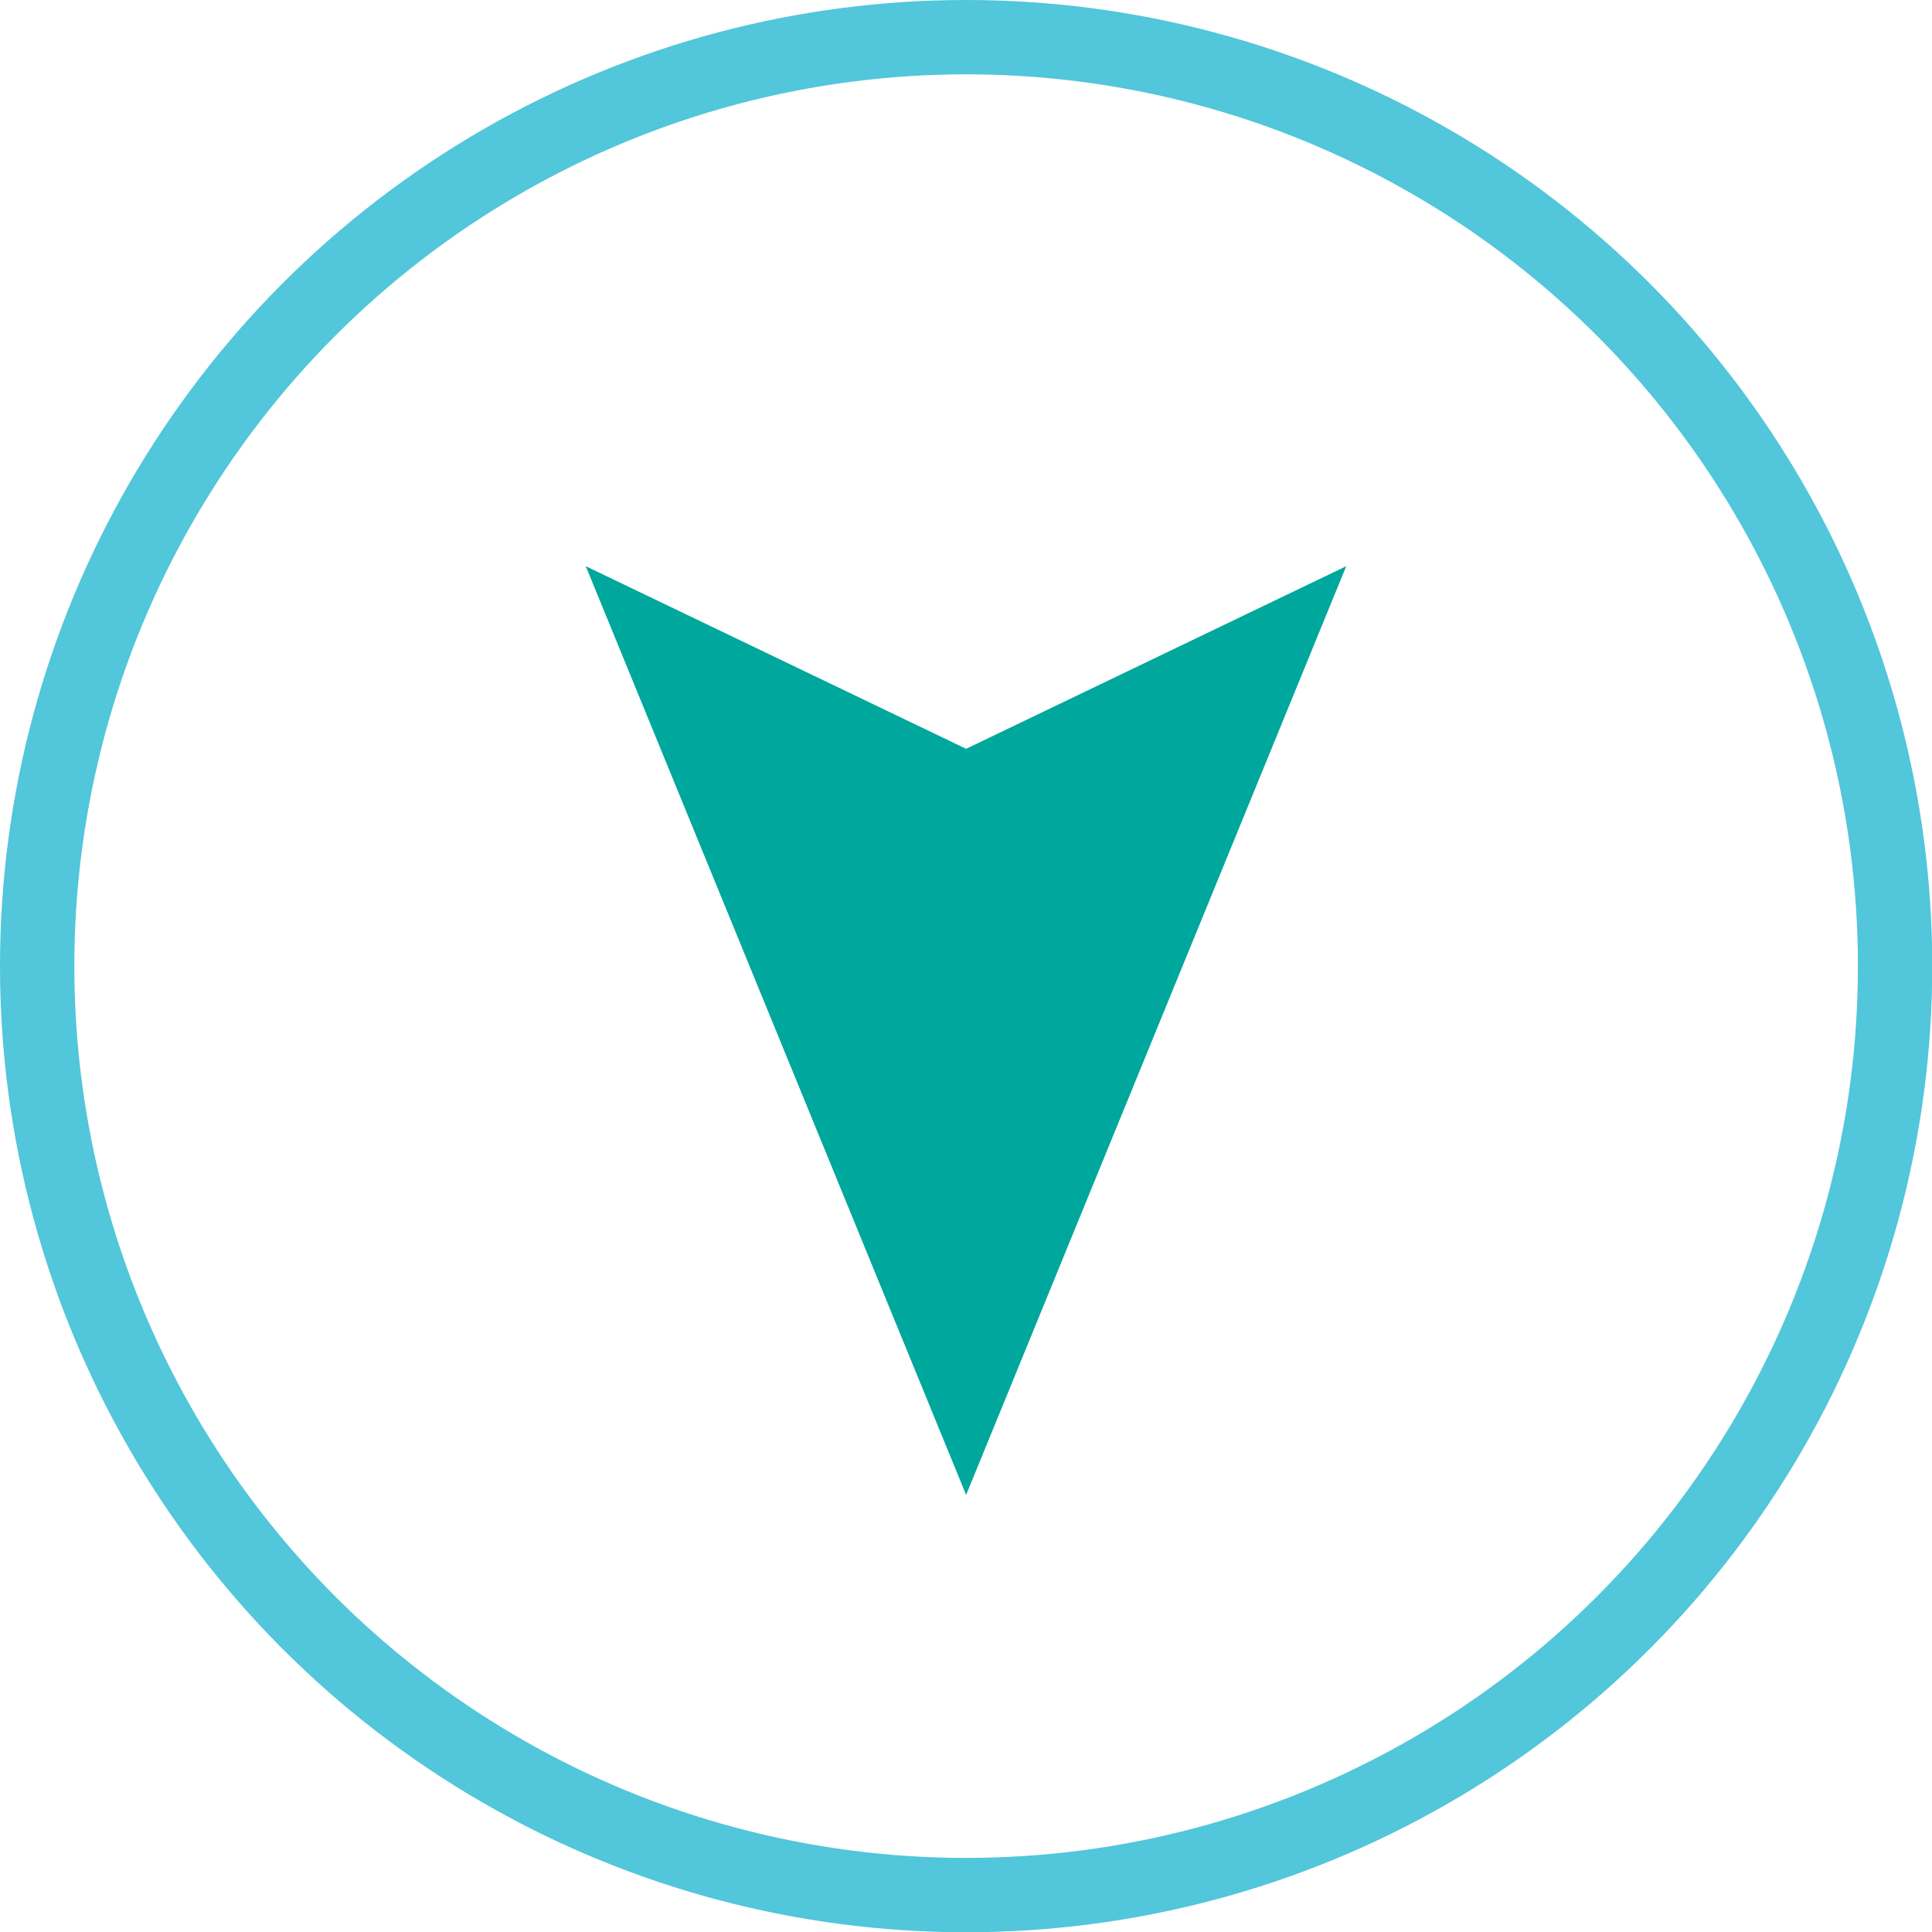 <svg xmlns="http://www.w3.org/2000/svg" viewBox="0 0 77.97 77.97"><defs><style>.cls-1{fill:none;stroke:#52c6da;stroke-miterlimit:10;stroke-width:3px;}.cls-2{fill:#00a79d;}</style></defs><g id="Layer_2" data-name="Layer 2"><g id="Art"><circle class="cls-1" cx="38.99" cy="38.99" r="37.49"/><polygon class="cls-2" points="38.99 60.33 54.33 22.85 38.99 30.22 23.64 22.85 38.99 60.33"/></g></g></svg>